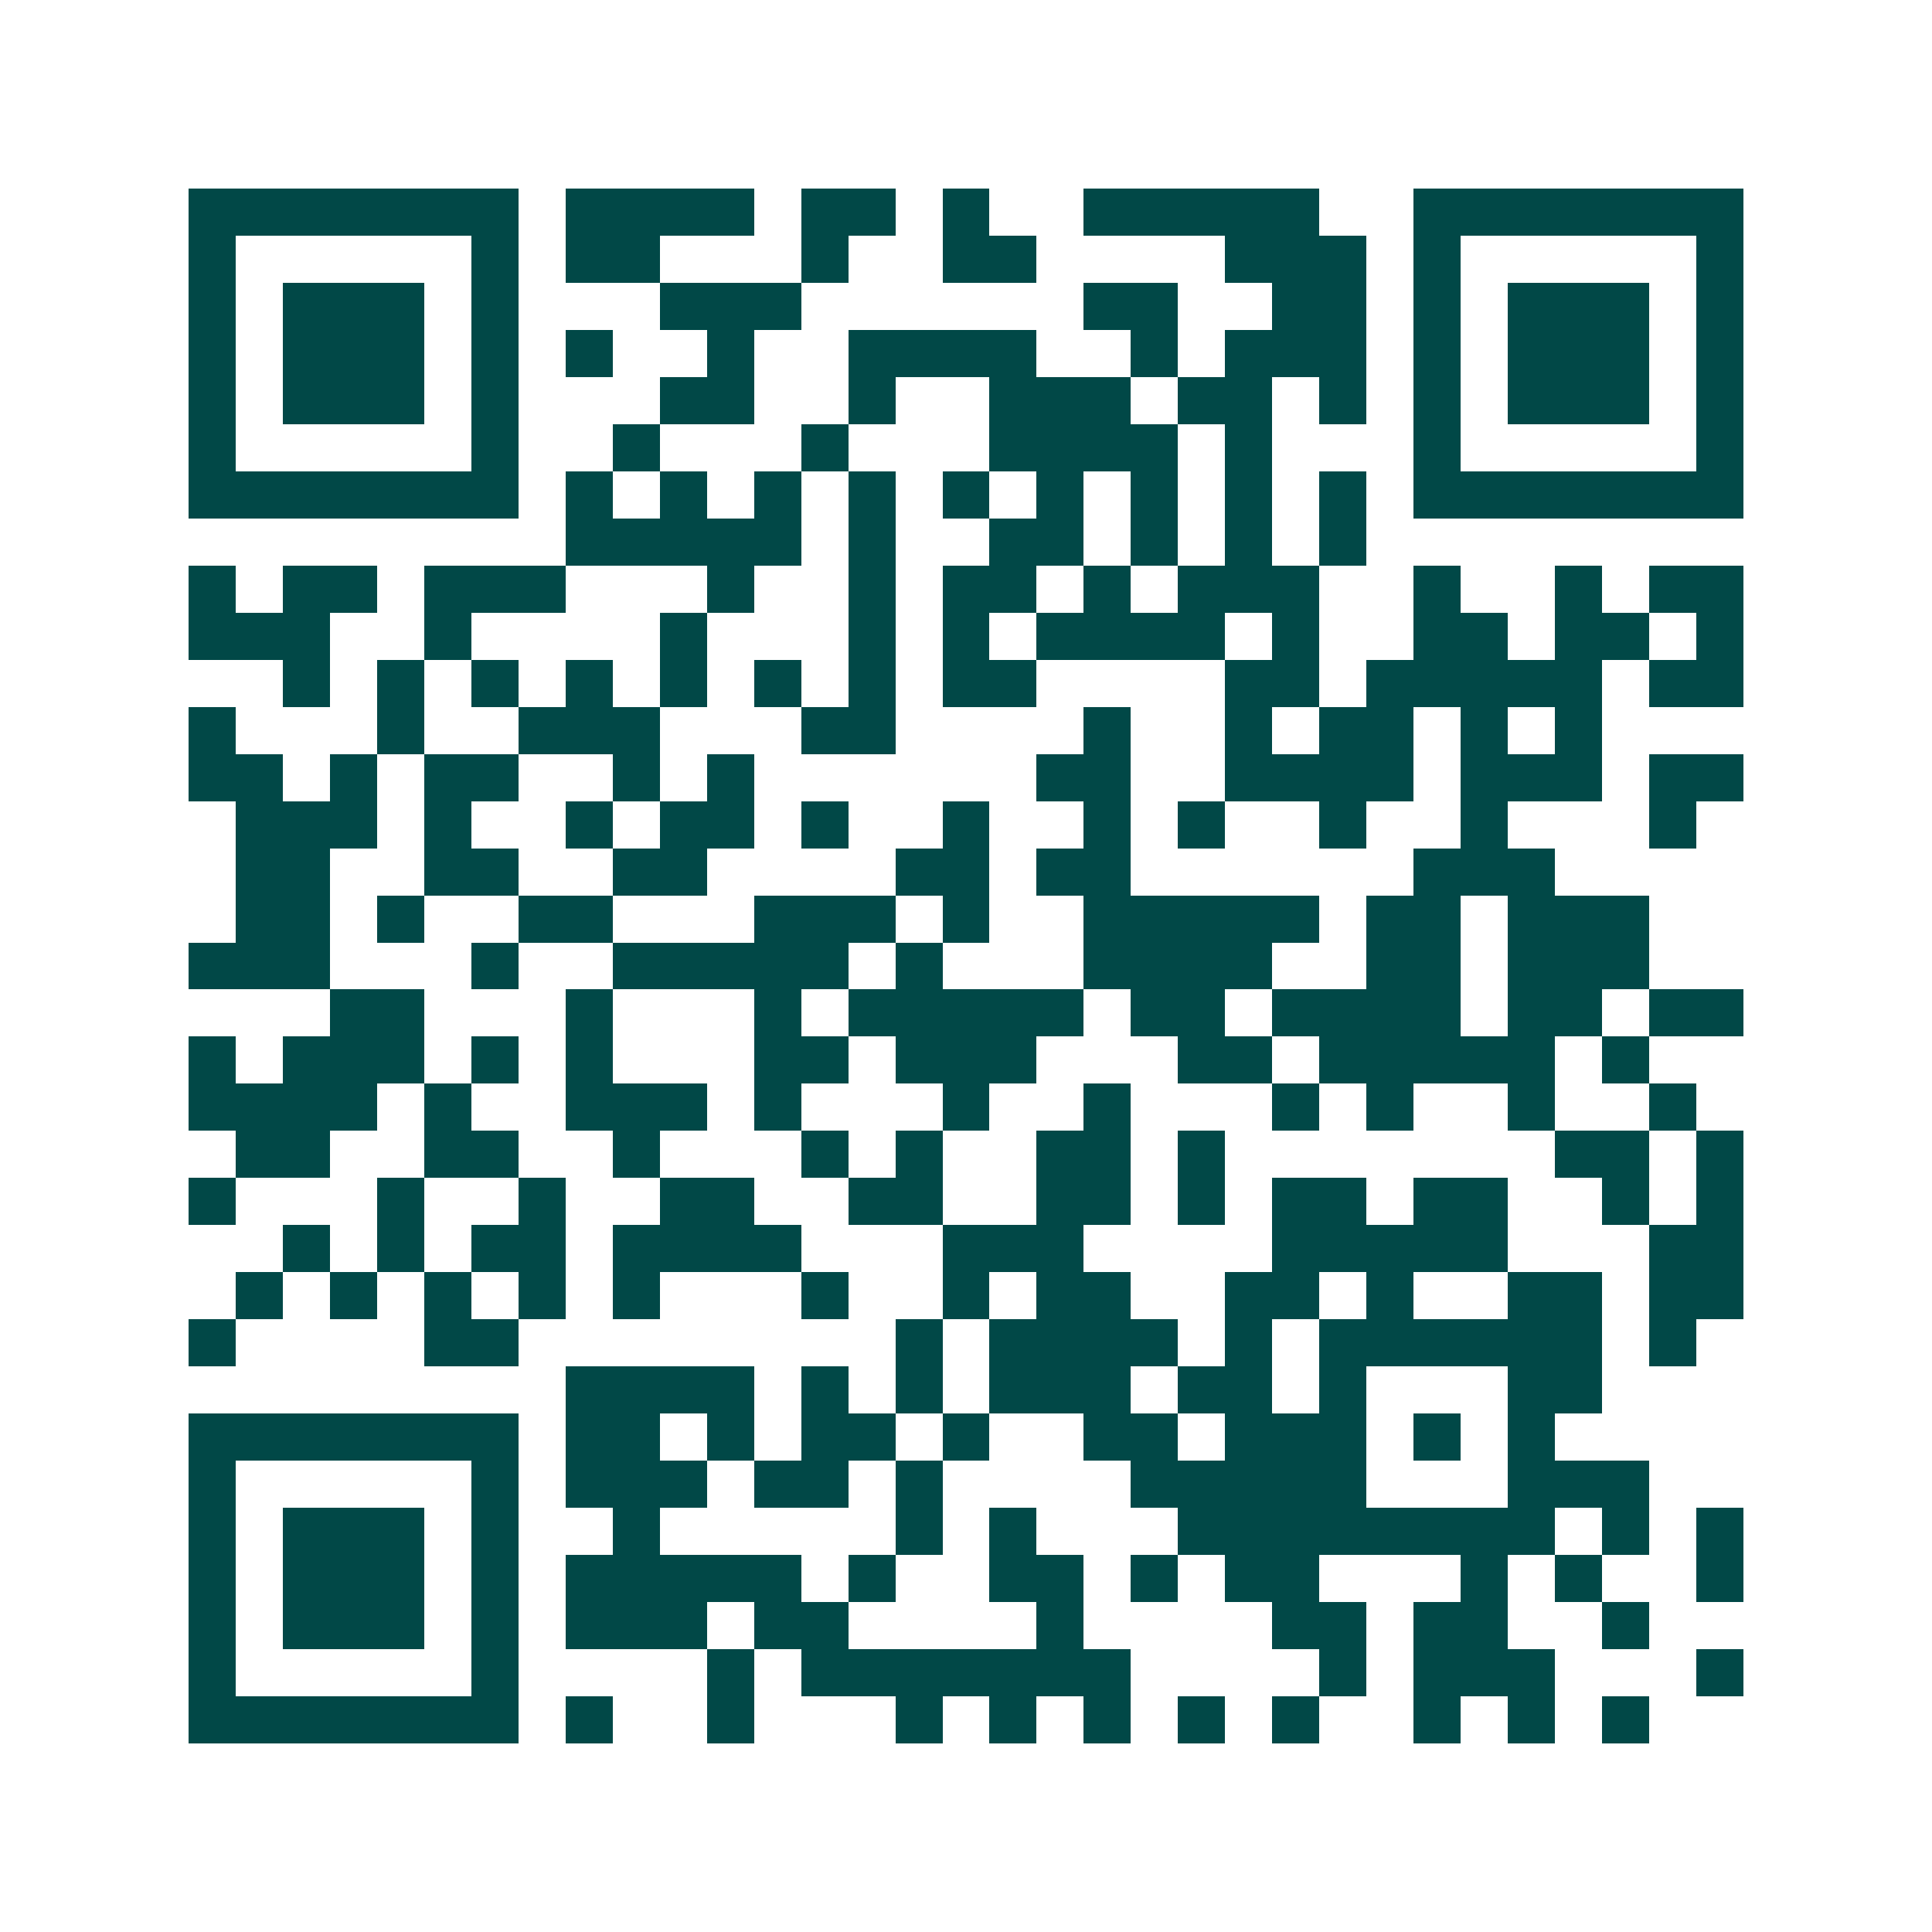 <svg xmlns="http://www.w3.org/2000/svg" width="200" height="200" viewBox="0 0 41 41" shape-rendering="crispEdges"><path fill="#ffffff" d="M0 0h41v41H0z"/><path stroke="#014847" d="M4 4.5h7m1 0h4m1 0h2m1 0h1m2 0h5m2 0h7M4 5.5h1m5 0h1m1 0h2m3 0h1m2 0h2m4 0h3m1 0h1m5 0h1M4 6.5h1m1 0h3m1 0h1m3 0h3m6 0h2m2 0h2m1 0h1m1 0h3m1 0h1M4 7.5h1m1 0h3m1 0h1m1 0h1m2 0h1m2 0h4m2 0h1m1 0h3m1 0h1m1 0h3m1 0h1M4 8.5h1m1 0h3m1 0h1m3 0h2m2 0h1m2 0h3m1 0h2m1 0h1m1 0h1m1 0h3m1 0h1M4 9.5h1m5 0h1m2 0h1m3 0h1m3 0h4m1 0h1m3 0h1m5 0h1M4 10.5h7m1 0h1m1 0h1m1 0h1m1 0h1m1 0h1m1 0h1m1 0h1m1 0h1m1 0h1m1 0h7M12 11.5h5m1 0h1m2 0h2m1 0h1m1 0h1m1 0h1M4 12.5h1m1 0h2m1 0h3m3 0h1m2 0h1m1 0h2m1 0h1m1 0h3m2 0h1m2 0h1m1 0h2M4 13.5h3m2 0h1m4 0h1m3 0h1m1 0h1m1 0h4m1 0h1m2 0h2m1 0h2m1 0h1M6 14.5h1m1 0h1m1 0h1m1 0h1m1 0h1m1 0h1m1 0h1m1 0h2m4 0h2m1 0h5m1 0h2M4 15.5h1m3 0h1m2 0h3m3 0h2m4 0h1m2 0h1m1 0h2m1 0h1m1 0h1M4 16.5h2m1 0h1m1 0h2m2 0h1m1 0h1m6 0h2m2 0h4m1 0h3m1 0h2M5 17.5h3m1 0h1m2 0h1m1 0h2m1 0h1m2 0h1m2 0h1m1 0h1m2 0h1m2 0h1m3 0h1M5 18.5h2m2 0h2m2 0h2m4 0h2m1 0h2m6 0h3M5 19.5h2m1 0h1m2 0h2m3 0h3m1 0h1m2 0h5m1 0h2m1 0h3M4 20.5h3m3 0h1m2 0h5m1 0h1m3 0h4m2 0h2m1 0h3M7 21.5h2m3 0h1m3 0h1m1 0h5m1 0h2m1 0h4m1 0h2m1 0h2M4 22.5h1m1 0h3m1 0h1m1 0h1m3 0h2m1 0h3m3 0h2m1 0h5m1 0h1M4 23.5h4m1 0h1m2 0h3m1 0h1m3 0h1m2 0h1m3 0h1m1 0h1m2 0h1m2 0h1M5 24.5h2m2 0h2m2 0h1m3 0h1m1 0h1m2 0h2m1 0h1m7 0h2m1 0h1M4 25.5h1m3 0h1m2 0h1m2 0h2m2 0h2m2 0h2m1 0h1m1 0h2m1 0h2m2 0h1m1 0h1M6 26.5h1m1 0h1m1 0h2m1 0h4m3 0h3m4 0h5m3 0h2M5 27.5h1m1 0h1m1 0h1m1 0h1m1 0h1m3 0h1m2 0h1m1 0h2m2 0h2m1 0h1m2 0h2m1 0h2M4 28.5h1m4 0h2m8 0h1m1 0h4m1 0h1m1 0h6m1 0h1M12 29.5h4m1 0h1m1 0h1m1 0h3m1 0h2m1 0h1m3 0h2M4 30.5h7m1 0h2m1 0h1m1 0h2m1 0h1m2 0h2m1 0h3m1 0h1m1 0h1M4 31.5h1m5 0h1m1 0h3m1 0h2m1 0h1m4 0h5m3 0h3M4 32.5h1m1 0h3m1 0h1m2 0h1m5 0h1m1 0h1m3 0h8m1 0h1m1 0h1M4 33.5h1m1 0h3m1 0h1m1 0h5m1 0h1m2 0h2m1 0h1m1 0h2m3 0h1m1 0h1m2 0h1M4 34.5h1m1 0h3m1 0h1m1 0h3m1 0h2m4 0h1m4 0h2m1 0h2m2 0h1M4 35.5h1m5 0h1m4 0h1m1 0h7m4 0h1m1 0h3m3 0h1M4 36.5h7m1 0h1m2 0h1m3 0h1m1 0h1m1 0h1m1 0h1m1 0h1m2 0h1m1 0h1m1 0h1"/></svg>
